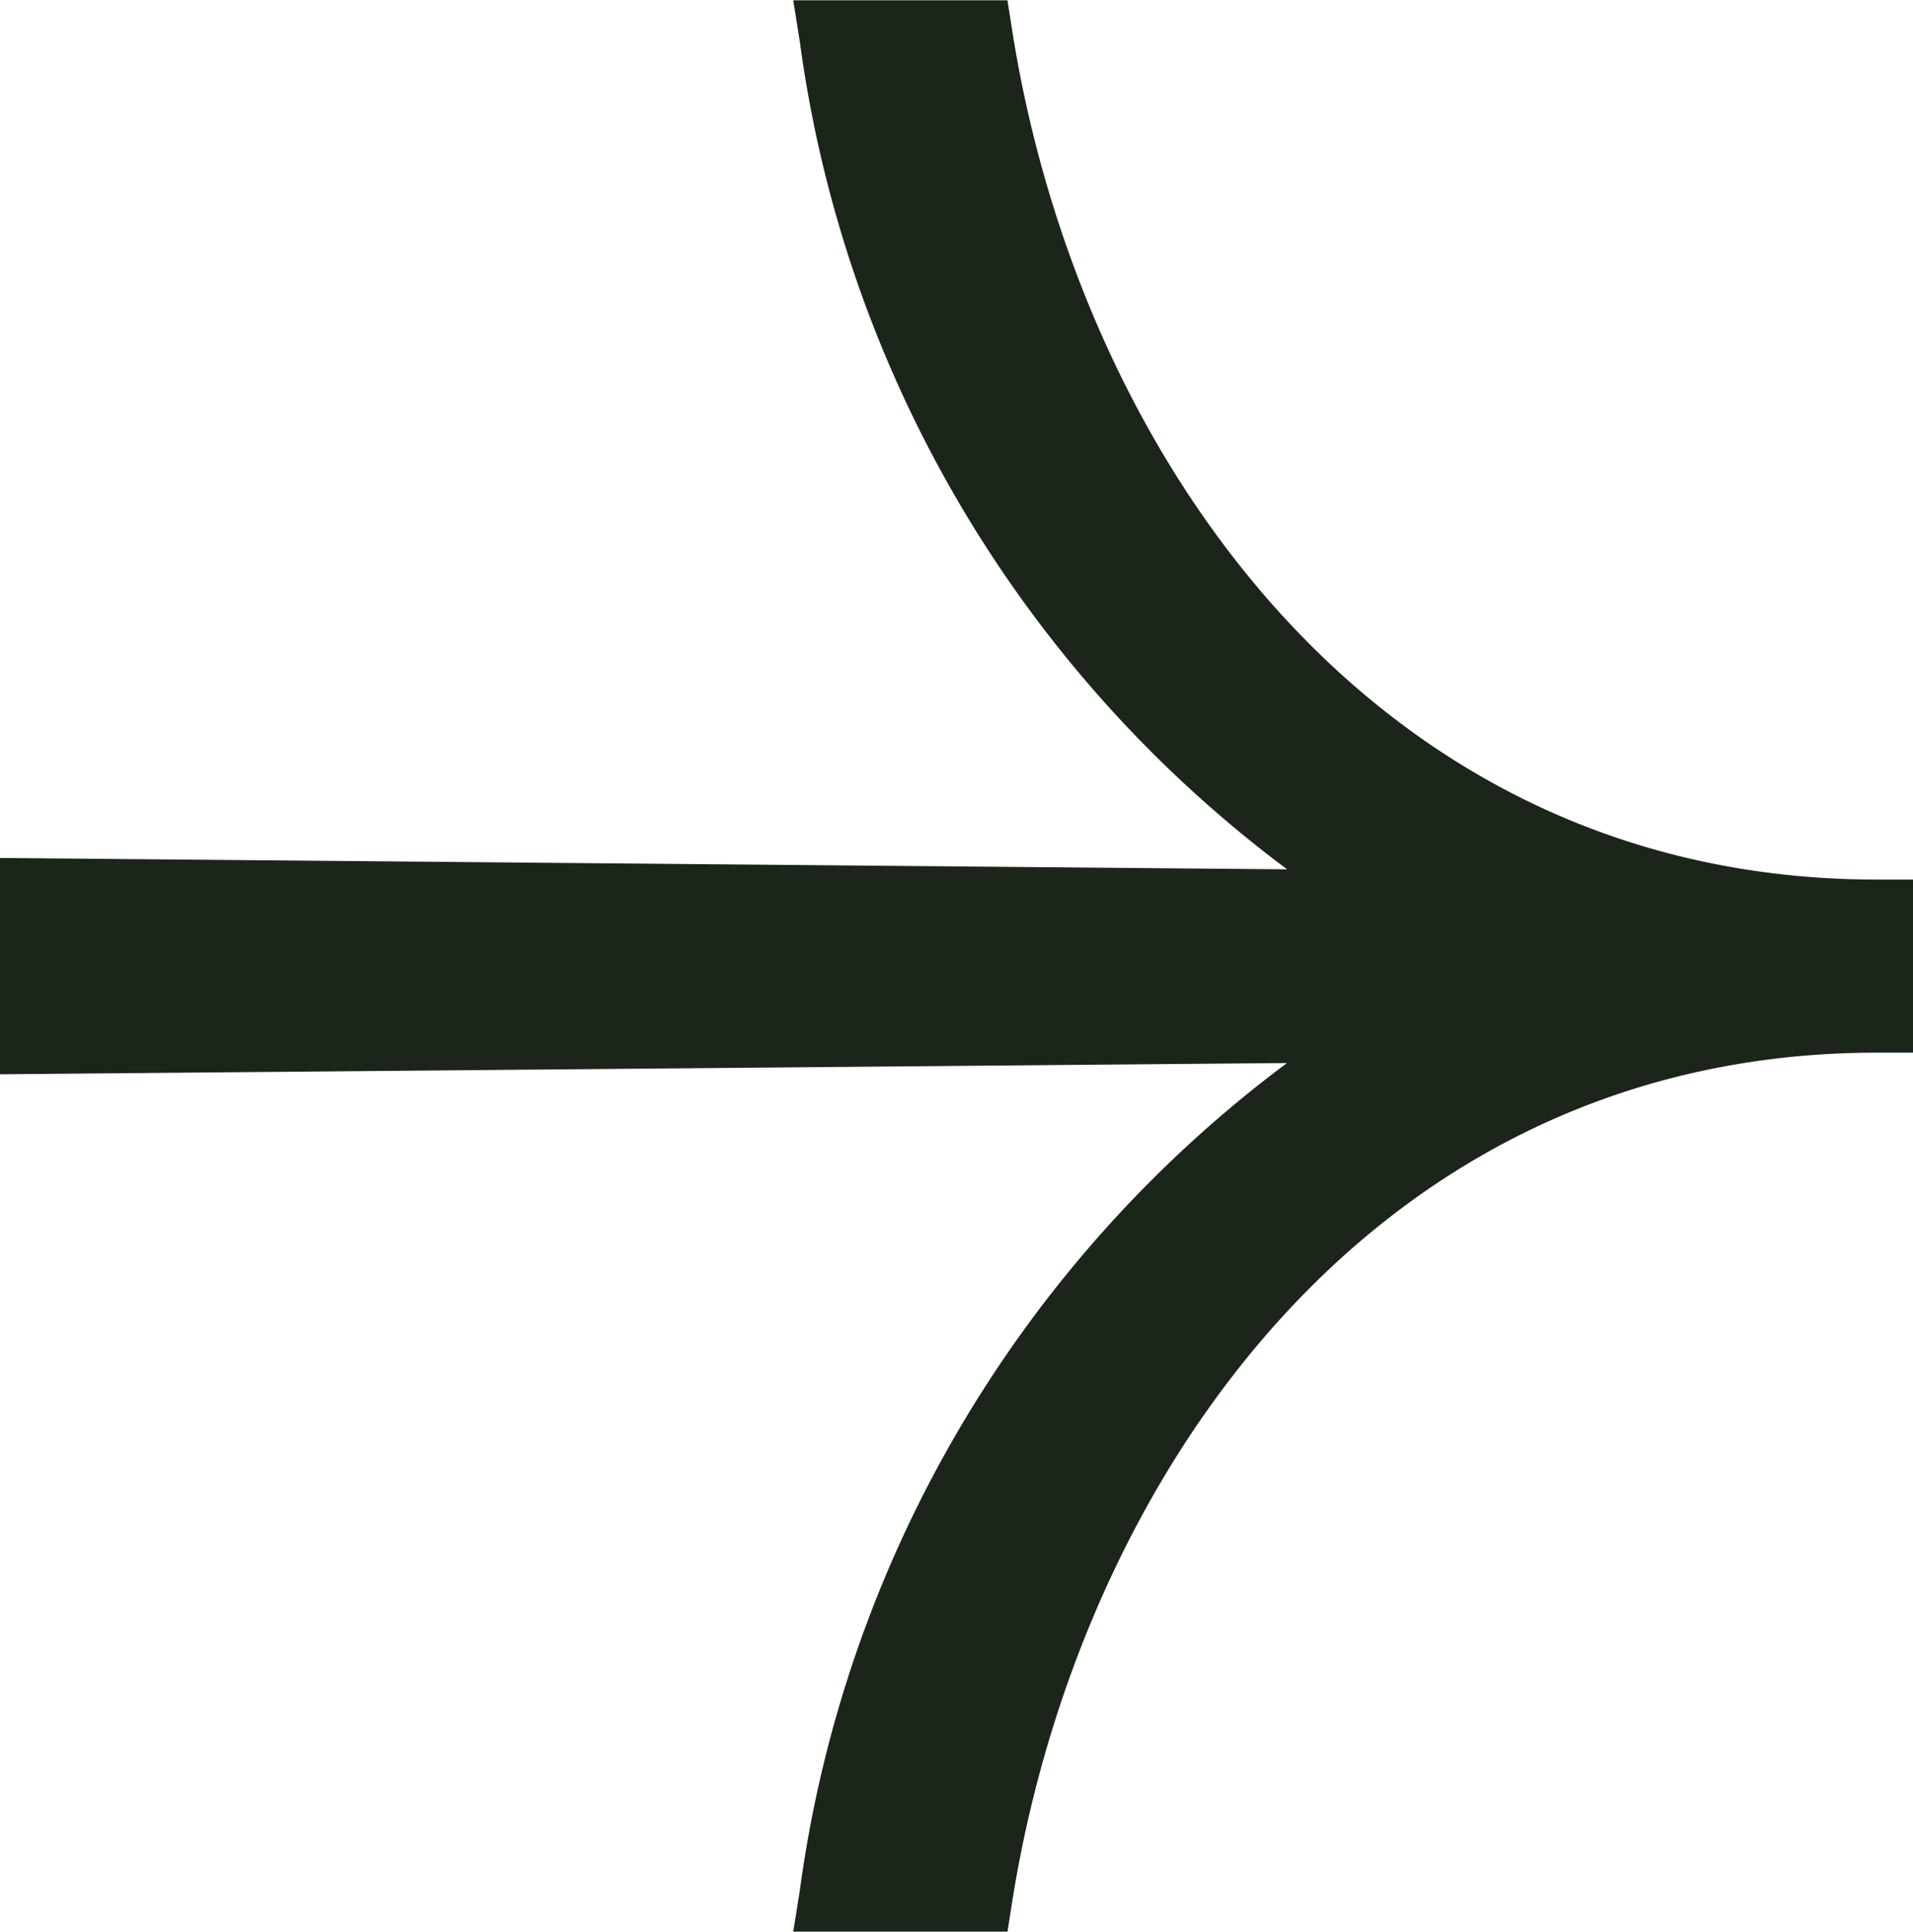 <?xml version="1.0" encoding="UTF-8"?>
<svg xmlns="http://www.w3.org/2000/svg" width="13.269" height="13.394" viewBox="0 0 13.269 13.394">
  <g transform="translate(-377.75 -1873.75)">
    <path id="Path_416" data-name="Path 416" d="M143.53,645.361v.979c-3.356.531-6.1,2.868-6.1,6.245h-.7c0-3.378-2.74-5.714-6.1-6.245v-.979a7.941,7.941,0,0,1,6.033,4.078l-.085-9.623h1l-.085,9.623A7.946,7.946,0,0,1,143.53,645.361Z" transform="translate(-261.816 2017.53) rotate(-90)" fill="#1b251a"></path>
    <path id="Path_416_-_Outline" data-name="Path 416 - Outline" d="M136.331,639.566h1.5l-.079,8.928a8.593,8.593,0,0,1,5.736-3.38l.29-.046v1.486l-.211.033c-2.93.463-5.886,2.5-5.886,6v.25h-1.2v-.25c0-3.5-2.956-5.535-5.886-6l-.211-.033v-1.486l.29.046a8.589,8.589,0,0,1,5.735,3.379Zm1,.5h-.494l.083,9.371-.476.109a7.646,7.646,0,0,0-5.557-3.888v.47a8.185,8.185,0,0,1,4.231,2.087,5.969,5.969,0,0,1,1.861,4.119h.211a5.969,5.969,0,0,1,1.861-4.12,8.185,8.185,0,0,1,4.231-2.087v-.47a7.651,7.651,0,0,0-5.558,3.888l-.476-.109Z" transform="translate(-261.816 2017.53) rotate(-90)" fill="#1b251a"></path>
  </g>
</svg>
